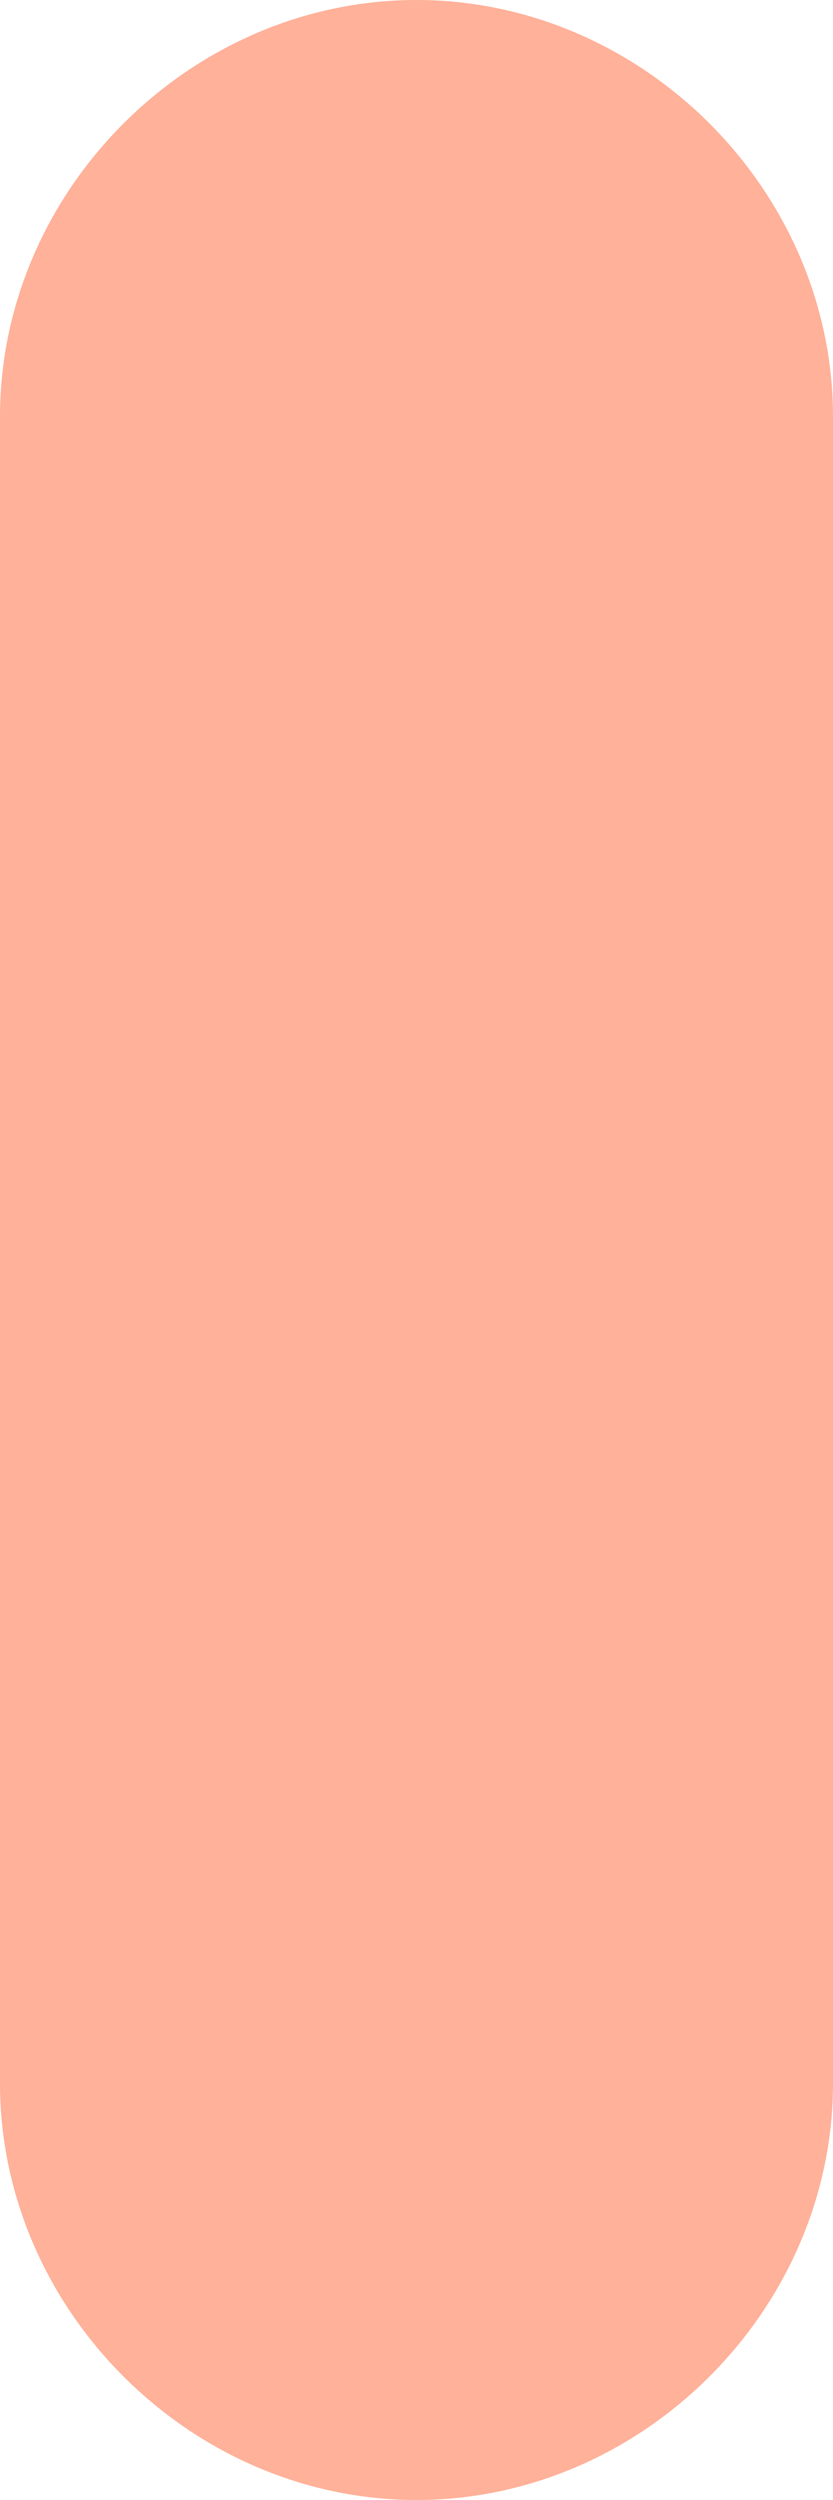 <?xml version="1.0" encoding="utf-8"?>
<!-- Generator: Adobe Illustrator 25.2.1, SVG Export Plug-In . SVG Version: 6.00 Build 0)  -->
<svg version="1.1" id="Laag_1" xmlns="http://www.w3.org/2000/svg" xmlns:xlink="http://www.w3.org/1999/xlink" x="0px" y="0px"
	 viewBox="0 0 7 21" style="enable-background:new 0 0 7 21;" xml:space="preserve">
<style type="text/css">
	.st0{fill:#FFB199;}
</style>
<path class="st0" d="M7,3.5v14C7,19.4,5.4,21,3.5,21l0,0C1.6,21,0,19.4,0,17.5v-14C0,1.6,1.6,0,3.5,0l0,0C5.4,0,7,1.6,7,3.5z"/>
</svg>
